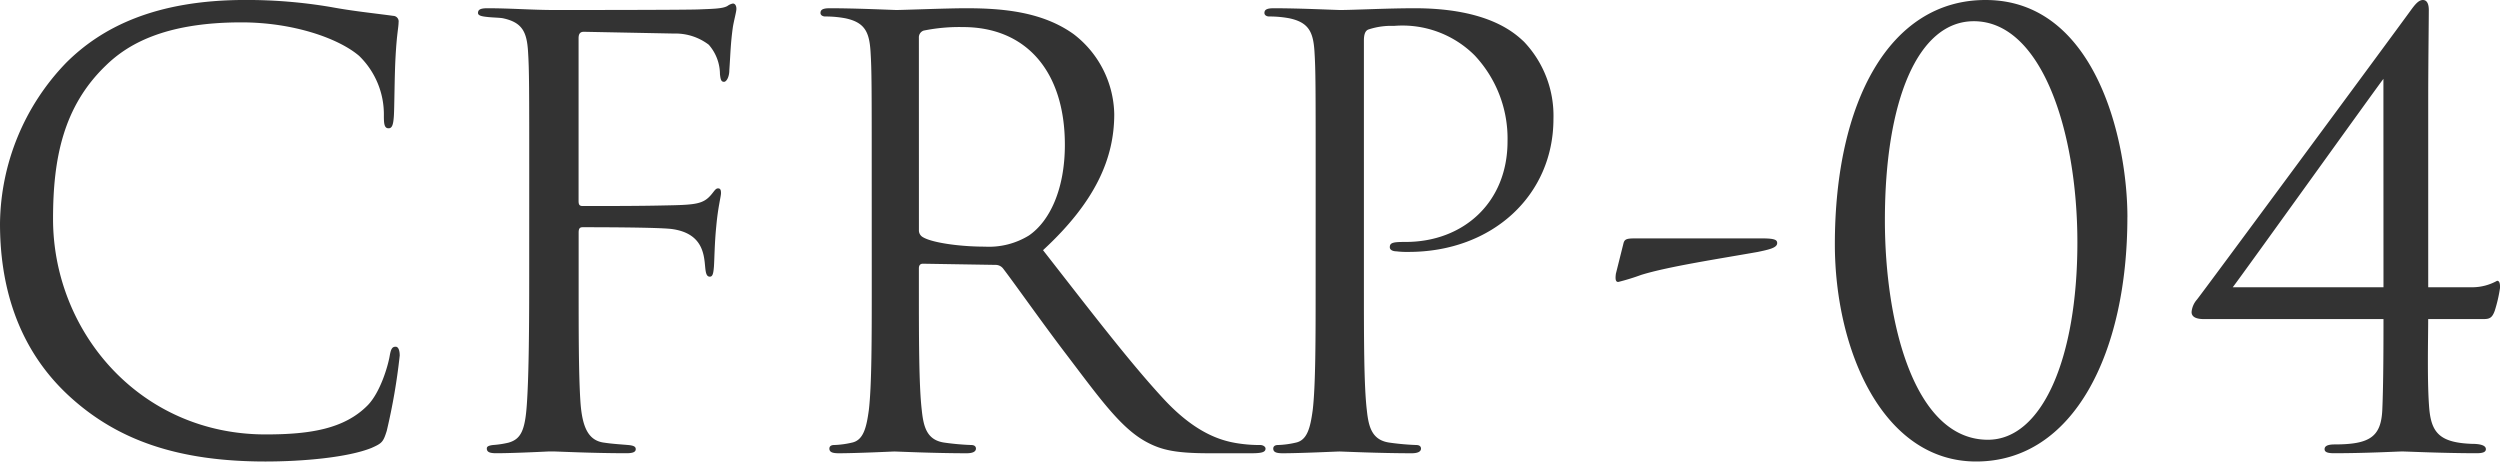 <svg xmlns="http://www.w3.org/2000/svg" width="305.784" height="56.448" viewBox="0 0 305.784 56.448">
  <path id="パス_312" data-name="パス 312" d="M37.08,1.224c4.608,0,10.08-.5,12.96-1.656,1.3-.576,1.44-.72,1.872-2.088A74.673,74.673,0,0,0,53.5-11.736c0-.576-.144-1.08-.5-1.08-.432,0-.576.288-.72,1.08-.216,1.3-1.152,4.464-2.664,6.048-2.88,2.952-7.128,3.6-12.528,3.6-15.408,0-25.992-12.6-25.992-26.352,0-7.344,1.224-13.752,6.48-18.792,2.52-2.448,6.984-5.256,16.56-5.256,6.336,0,11.88,1.944,14.4,4.1a9.969,9.969,0,0,1,3.024,7.344c0,1.008.072,1.512.576,1.512.432,0,.576-.432.648-1.512s.072-5.04.216-7.416c.144-2.592.36-3.456.36-4.032a.68.68,0,0,0-.648-.792c-2.664-.36-4.9-.576-7.632-1.08a61.711,61.711,0,0,0-10.44-.864c-11.088,0-17.64,3.384-21.96,7.7A28.745,28.745,0,0,0,4.608-27.864c0,6.84,1.728,15.048,8.712,21.312C19.008-1.44,26.28,1.224,37.08,1.224ZM69.336-20.664c0,6.768-.072,11.808-.288,14.9-.216,3.168-.72,4.248-2.232,4.68a11.443,11.443,0,0,1-1.872.288c-.648.072-.792.216-.792.432,0,.432.36.576,1.152.576,1.728,0,4.968-.144,6.408-.216h.648c.36,0,4.824.216,8.856.216.792,0,1.152-.144,1.152-.5,0-.288-.216-.432-.864-.5-.792-.072-2.016-.144-2.952-.288C76.608-1.3,75.816-2.88,75.6-6.12c-.216-3.312-.216-8.424-.216-14.544v-6.12c0-.5.144-.648.5-.648,1.224,0,9.072,0,10.872.216,3.744.5,3.96,3.024,4.1,4.608.072.72.144,1.224.576,1.224.36,0,.432-.432.5-1.224.072-1.08.072-2.808.288-4.968.216-2.376.576-3.6.576-4.032,0-.36-.072-.576-.36-.576s-.432.288-.792.72c-1.008,1.224-1.944,1.3-5.76,1.368-2.952.072-7.056.072-10.008.072-.432,0-.5-.216-.5-.648V-50.544c0-.576.216-.792.648-.792l11.016.216A6.712,6.712,0,0,1,91.3-49.752a5.5,5.5,0,0,1,1.368,3.6c.072.648.144.936.5.936.288,0,.648-.576.648-1.44.144-2.016.144-3.168.432-5.256.144-.864.432-1.872.432-2.232s-.144-.648-.432-.648a1.629,1.629,0,0,0-.648.288c-.576.36-1.872.36-3.528.432S73.8-54,72.36-54c-2.592,0-5.328-.216-8.136-.216-.792,0-1.152.144-1.152.576,0,.36.576.432,1.224.5s1.368.072,1.8.144c2.376.5,2.952,1.656,3.1,4.1.144,2.3.144,4.32.144,15.552Zm41.9,0c0,6.912,0,12.6-.36,15.624-.288,2.088-.648,3.672-2.088,3.96a11.116,11.116,0,0,1-2.16.288c-.432,0-.576.216-.576.432,0,.432.36.576,1.152.576,2.16,0,6.7-.216,6.768-.216.36,0,4.9.216,8.856.216.792,0,1.152-.216,1.152-.576,0-.216-.144-.432-.576-.432a31.4,31.4,0,0,1-3.24-.288c-2.16-.288-2.592-1.872-2.808-3.96C117-8.064,117-13.752,117-20.664v-1.728c0-.36.144-.576.5-.576l8.856.144a1.161,1.161,0,0,1,.936.432c1.44,1.872,4.824,6.7,7.848,10.656,4.1,5.4,6.624,8.928,9.72,10.584,1.872,1.008,3.672,1.368,7.7,1.368h5.112c1.3,0,1.728-.144,1.728-.576,0-.216-.288-.432-.648-.432a17.267,17.267,0,0,1-2.808-.216c-1.8-.288-4.9-1.08-8.784-5.184-4.176-4.464-9.072-10.872-14.976-18.432,6.48-5.976,8.712-11.3,8.712-16.632a12.6,12.6,0,0,0-4.968-9.792c-3.816-2.736-8.64-3.168-13.176-3.168-2.232,0-7.7.216-8.5.216-.36,0-4.9-.216-8.136-.216-.792,0-1.152.144-1.152.576,0,.288.288.432.576.432a13.465,13.465,0,0,1,2.448.216c2.376.5,2.952,1.656,3.1,4.1.144,2.3.144,4.32.144,15.552ZM117-50.616a.868.868,0,0,1,.576-.864,21.736,21.736,0,0,1,4.824-.432c7.7,0,12.456,5.4,12.456,14.4,0,5.472-1.872,9.36-4.392,11.088a9.324,9.324,0,0,1-5.4,1.368c-3.168,0-6.48-.5-7.56-1.152a.94.94,0,0,1-.5-.864Zm48.528,29.952c0,6.912,0,12.6-.36,15.624-.288,2.088-.648,3.672-2.088,3.96a11.115,11.115,0,0,1-2.16.288c-.432,0-.576.216-.576.432,0,.432.36.576,1.152.576,2.16,0,6.7-.216,6.912-.216.36,0,4.9.216,8.856.216.792,0,1.152-.216,1.152-.576,0-.216-.144-.432-.576-.432a31.4,31.4,0,0,1-3.24-.288c-2.16-.288-2.592-1.872-2.808-3.96-.36-3.024-.36-8.712-.36-15.624V-50.256c0-.72.144-1.224.576-1.368a8.854,8.854,0,0,1,3.1-.432,12.5,12.5,0,0,1,9.864,3.6A14.857,14.857,0,0,1,189-37.944c0,7.56-5.472,12.312-12.456,12.312-1.512,0-1.944.072-1.944.648,0,.36.432.5.792.5a10.634,10.634,0,0,0,1.512.072c10.224,0,17.712-6.912,17.712-16.272a13.127,13.127,0,0,0-3.6-9.432c-1.152-1.08-4.392-4.1-13.392-4.1-3.312,0-7.488.216-9.072.216-.576,0-4.9-.216-8.136-.216-.792,0-1.152.144-1.152.576,0,.288.288.432.576.432a13.465,13.465,0,0,1,2.448.216c2.376.5,2.952,1.656,3.1,4.1.144,2.3.144,4.32.144,15.552Zm39.1-5.4c-1.008,0-1.3.072-1.44.576l-.936,3.744c-.072.576-.072,1.008.288,1.008a27.572,27.572,0,0,0,2.808-.864c3.24-1.008,9.36-1.944,14.256-2.808,1.368-.288,2.376-.5,2.376-1.08,0-.36-.216-.576-1.8-.576Zm60.192-2.592c0-9.432-3.888-26.568-17.352-26.568-11.736,0-18.432,12.456-18.432,29.88,0,12.888,5.832,26.568,17.28,26.568C258.264,1.224,264.816-12.1,264.816-28.656Zm-6.12,3.1c0,14.184-4.32,24.12-10.944,24.12-9,0-12.6-14.256-12.6-26.856,0-14.616,4.032-24.336,10.872-24.336C254.3-52.632,258.7-39.24,258.7-25.56Zm37.44,9.36c0,2.376,0,7.92-.144,11.088C295.848-1.8,294.48-.864,290.16-.864c-1.008,0-1.224.288-1.224.576,0,.36.36.5,1.152.5,3.96,0,7.848-.216,8.352-.216.432,0,5.04.216,9.072.216.792,0,1.152-.144,1.152-.5,0-.5-.792-.648-1.728-.648-3.816-.144-4.9-1.3-5.184-4.176-.288-3.168-.144-8.712-.144-11.088h6.84c.72,0,1.008-.216,1.3-1.008a17.715,17.715,0,0,0,.648-2.808c0-.36,0-.864-.36-.864a6.248,6.248,0,0,1-2.952.792h-5.472V-43.2c0-3.96.072-9.72.072-10.8,0-.72-.216-1.224-.72-1.224s-.936.5-1.512,1.3c-2.3,3.168-25.7,34.848-26.136,35.352a2.641,2.641,0,0,0-.648,1.512c0,.648.648.864,1.512.864Zm0-3.888H277.7c1.224-1.584,18.36-25.488,18.432-25.488Z" transform="translate(-4.608 55.224)" fill="#333"/>
</svg>
